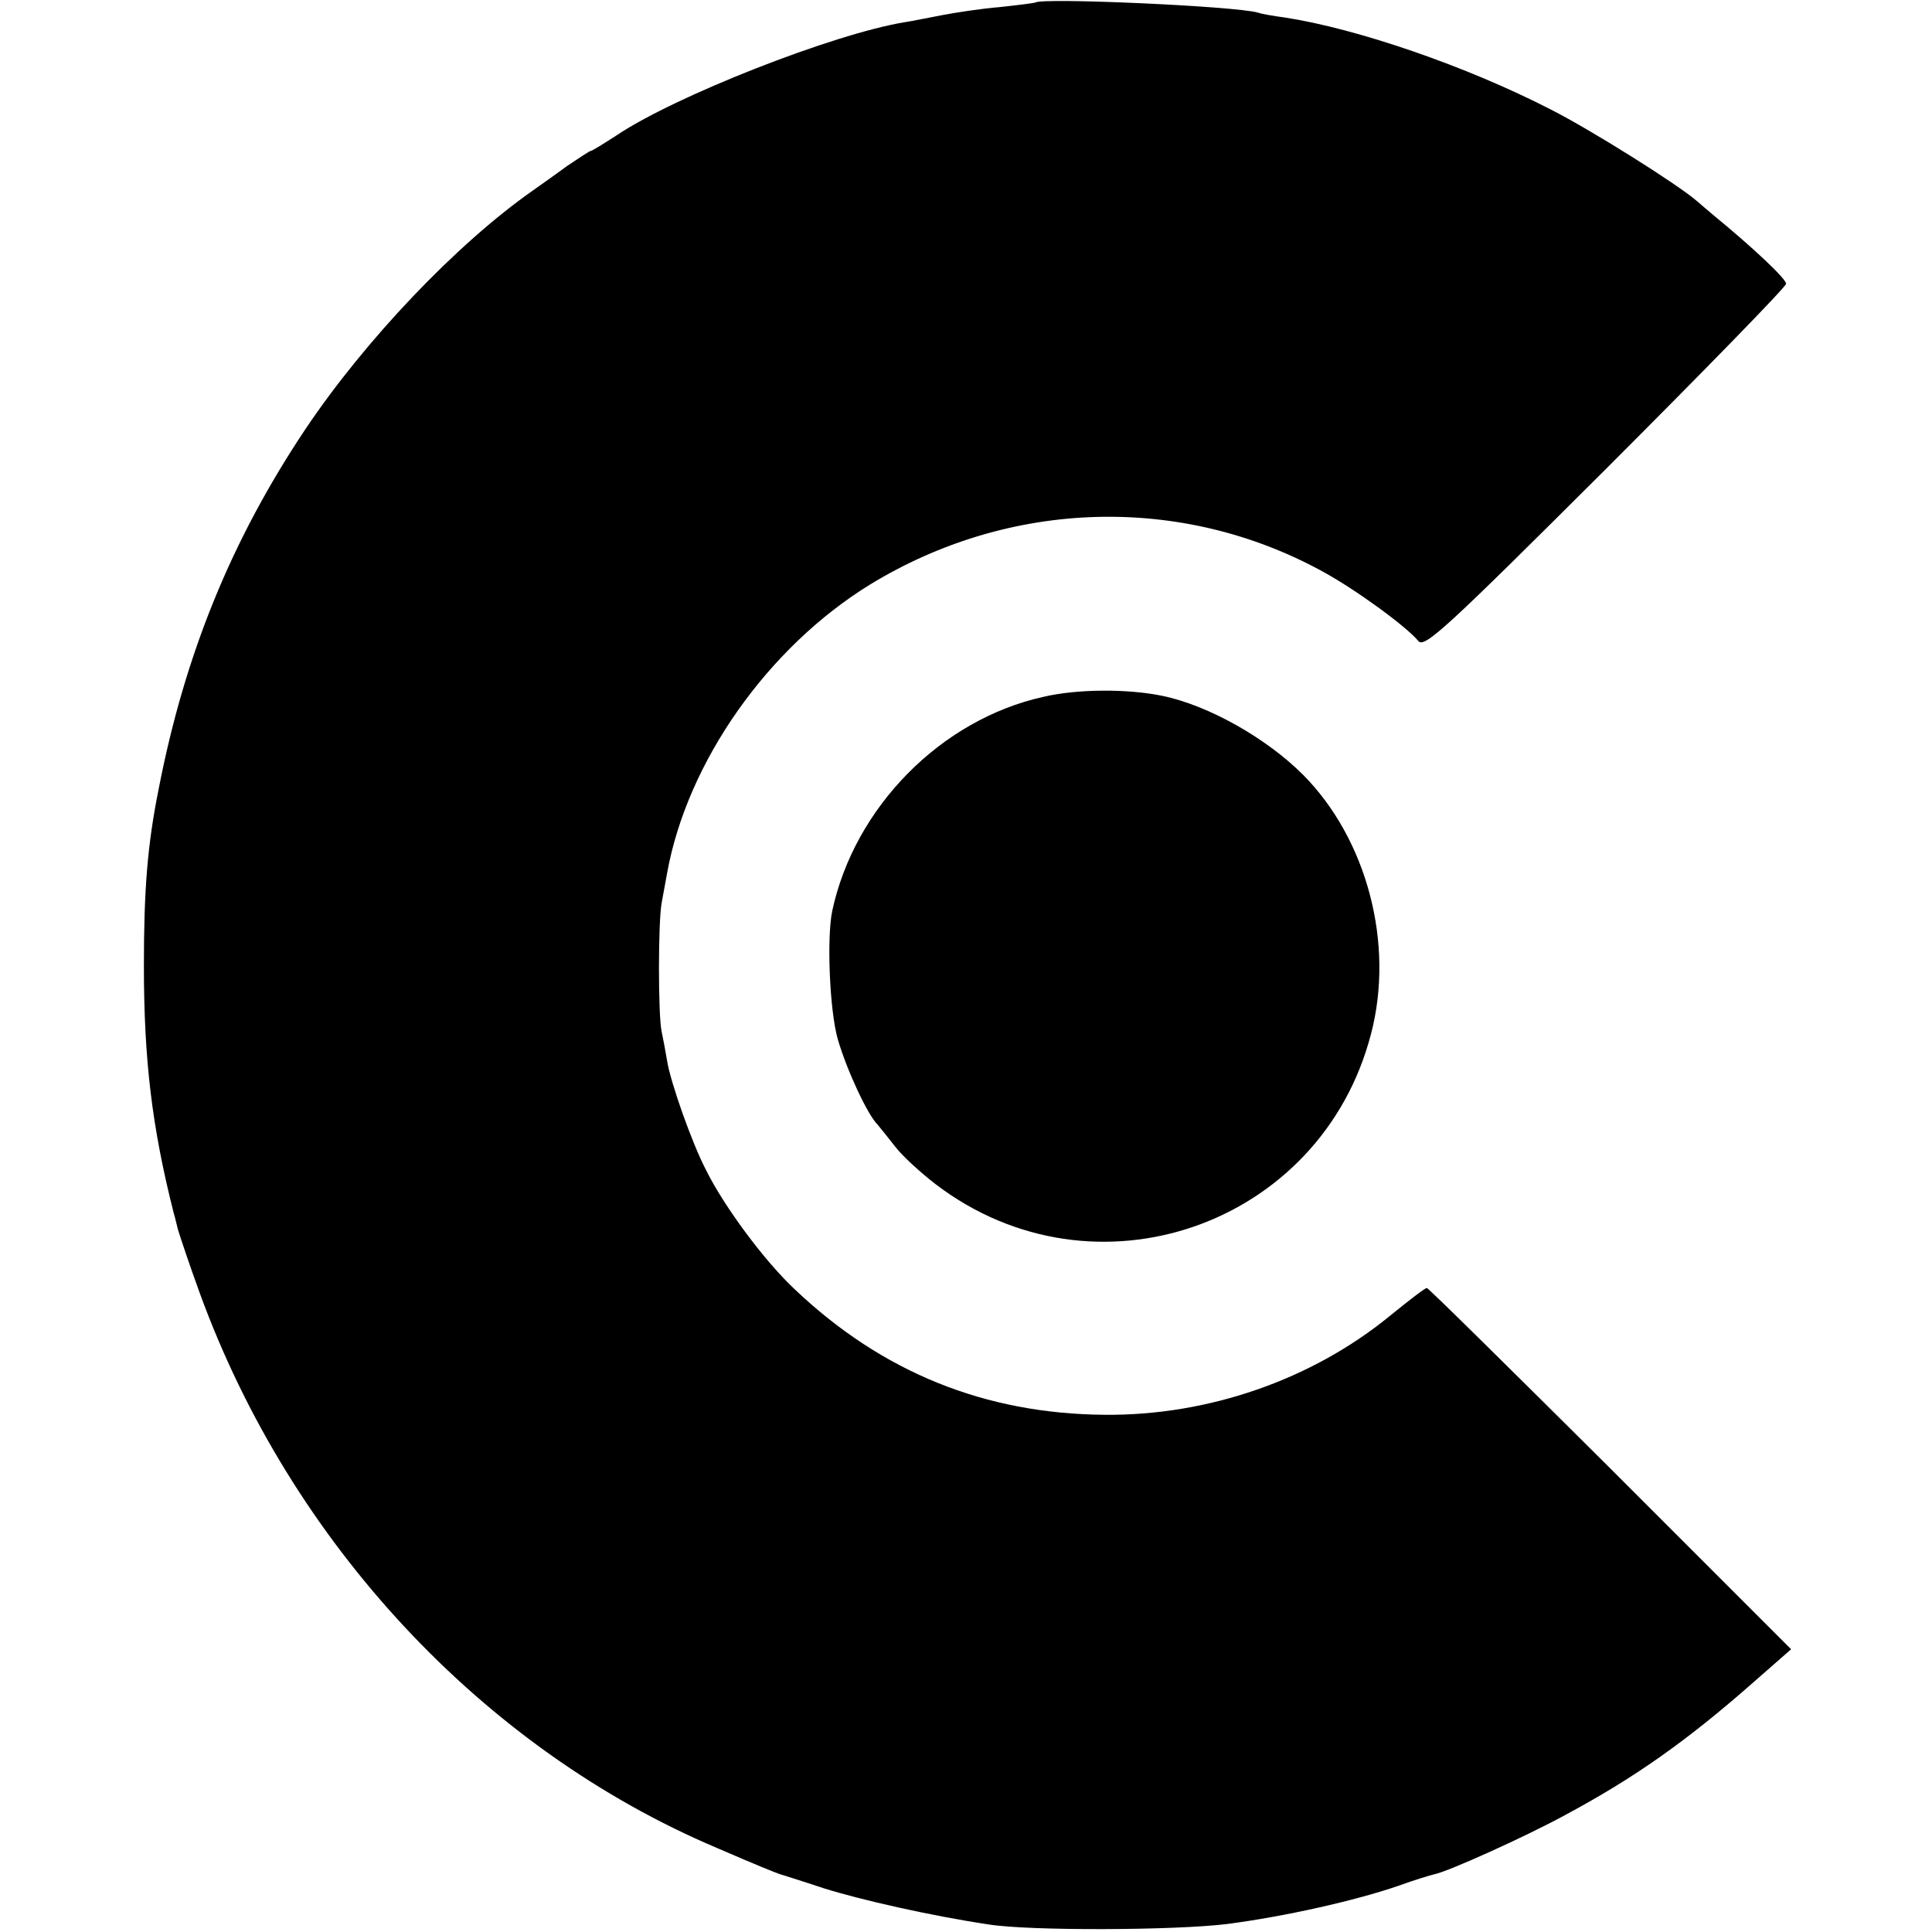 <?xml version="1.0" standalone="no"?>
<!DOCTYPE svg PUBLIC "-//W3C//DTD SVG 20010904//EN"
 "http://www.w3.org/TR/2001/REC-SVG-20010904/DTD/svg10.dtd">
<svg version="1.0" xmlns="http://www.w3.org/2000/svg"
 width="384pt" height="384pt" viewBox="0 0 384 384"
 preserveAspectRatio="xMidYMid meet">
<g transform="translate(0,384) scale(0.1,-0.1)"
fill="#000000" stroke="none">
<path d="M2058 3835 c-2 -1 -33 -5 -70 -9 -37 -3 -89 -11 -115 -16 -27 -5 -60
-12 -74 -14 -142 -23 -460 -148 -575 -226 -25 -16 -47 -30 -50 -30 -2 0 -23
-14 -47 -30 -23 -17 -53 -38 -67 -48 -153 -107 -335 -299 -453 -475 -147 -220
-240 -448 -292 -717 -22 -110 -29 -198 -29 -350 0 -186 16 -320 59 -490 1 -3
5 -18 9 -35 5 -16 24 -73 43 -125 181 -497 563 -906 1028 -1103 81 -35 116
-49 125 -52 3 -1 42 -13 87 -28 73 -23 214 -55 328 -72 81 -13 371 -12 475 1
114 15 253 46 340 76 30 11 63 21 72 23 28 6 179 74 258 117 138 74 242 147
377 266 l73 64 -359 359 c-198 197 -362 359 -365 359 -4 0 -36 -25 -73 -55
-155 -127 -361 -199 -568 -197 -237 2 -441 84 -615 249 -60 56 -141 165 -177
238 -28 54 -70 173 -77 216 -3 18 -8 45 -11 59 -7 32 -7 216 0 255 3 17 8 44
11 60 40 221 200 448 403 573 278 170 619 180 900 26 66 -36 166 -109 190
-138 12 -15 55 25 372 341 197 197 359 363 359 369 0 10 -66 72 -144 136 -12
10 -27 23 -34 29 -41 35 -212 142 -289 181 -169 87 -386 161 -528 183 -22 3
-47 7 -55 10 -46 13 -430 30 -442 20z"/>
<path d="M2074 2455 c-204 -45 -376 -220 -420 -426 -11 -55 -5 -197 11 -254
18 -62 59 -150 79 -170 6 -7 22 -27 36 -45 14 -18 50 -51 80 -74 315 -240 766
-83 865 299 47 179 -8 387 -135 515 -73 73 -188 138 -280 157 -68 14 -168 14
-236 -2z"/>
</g>
</svg>
